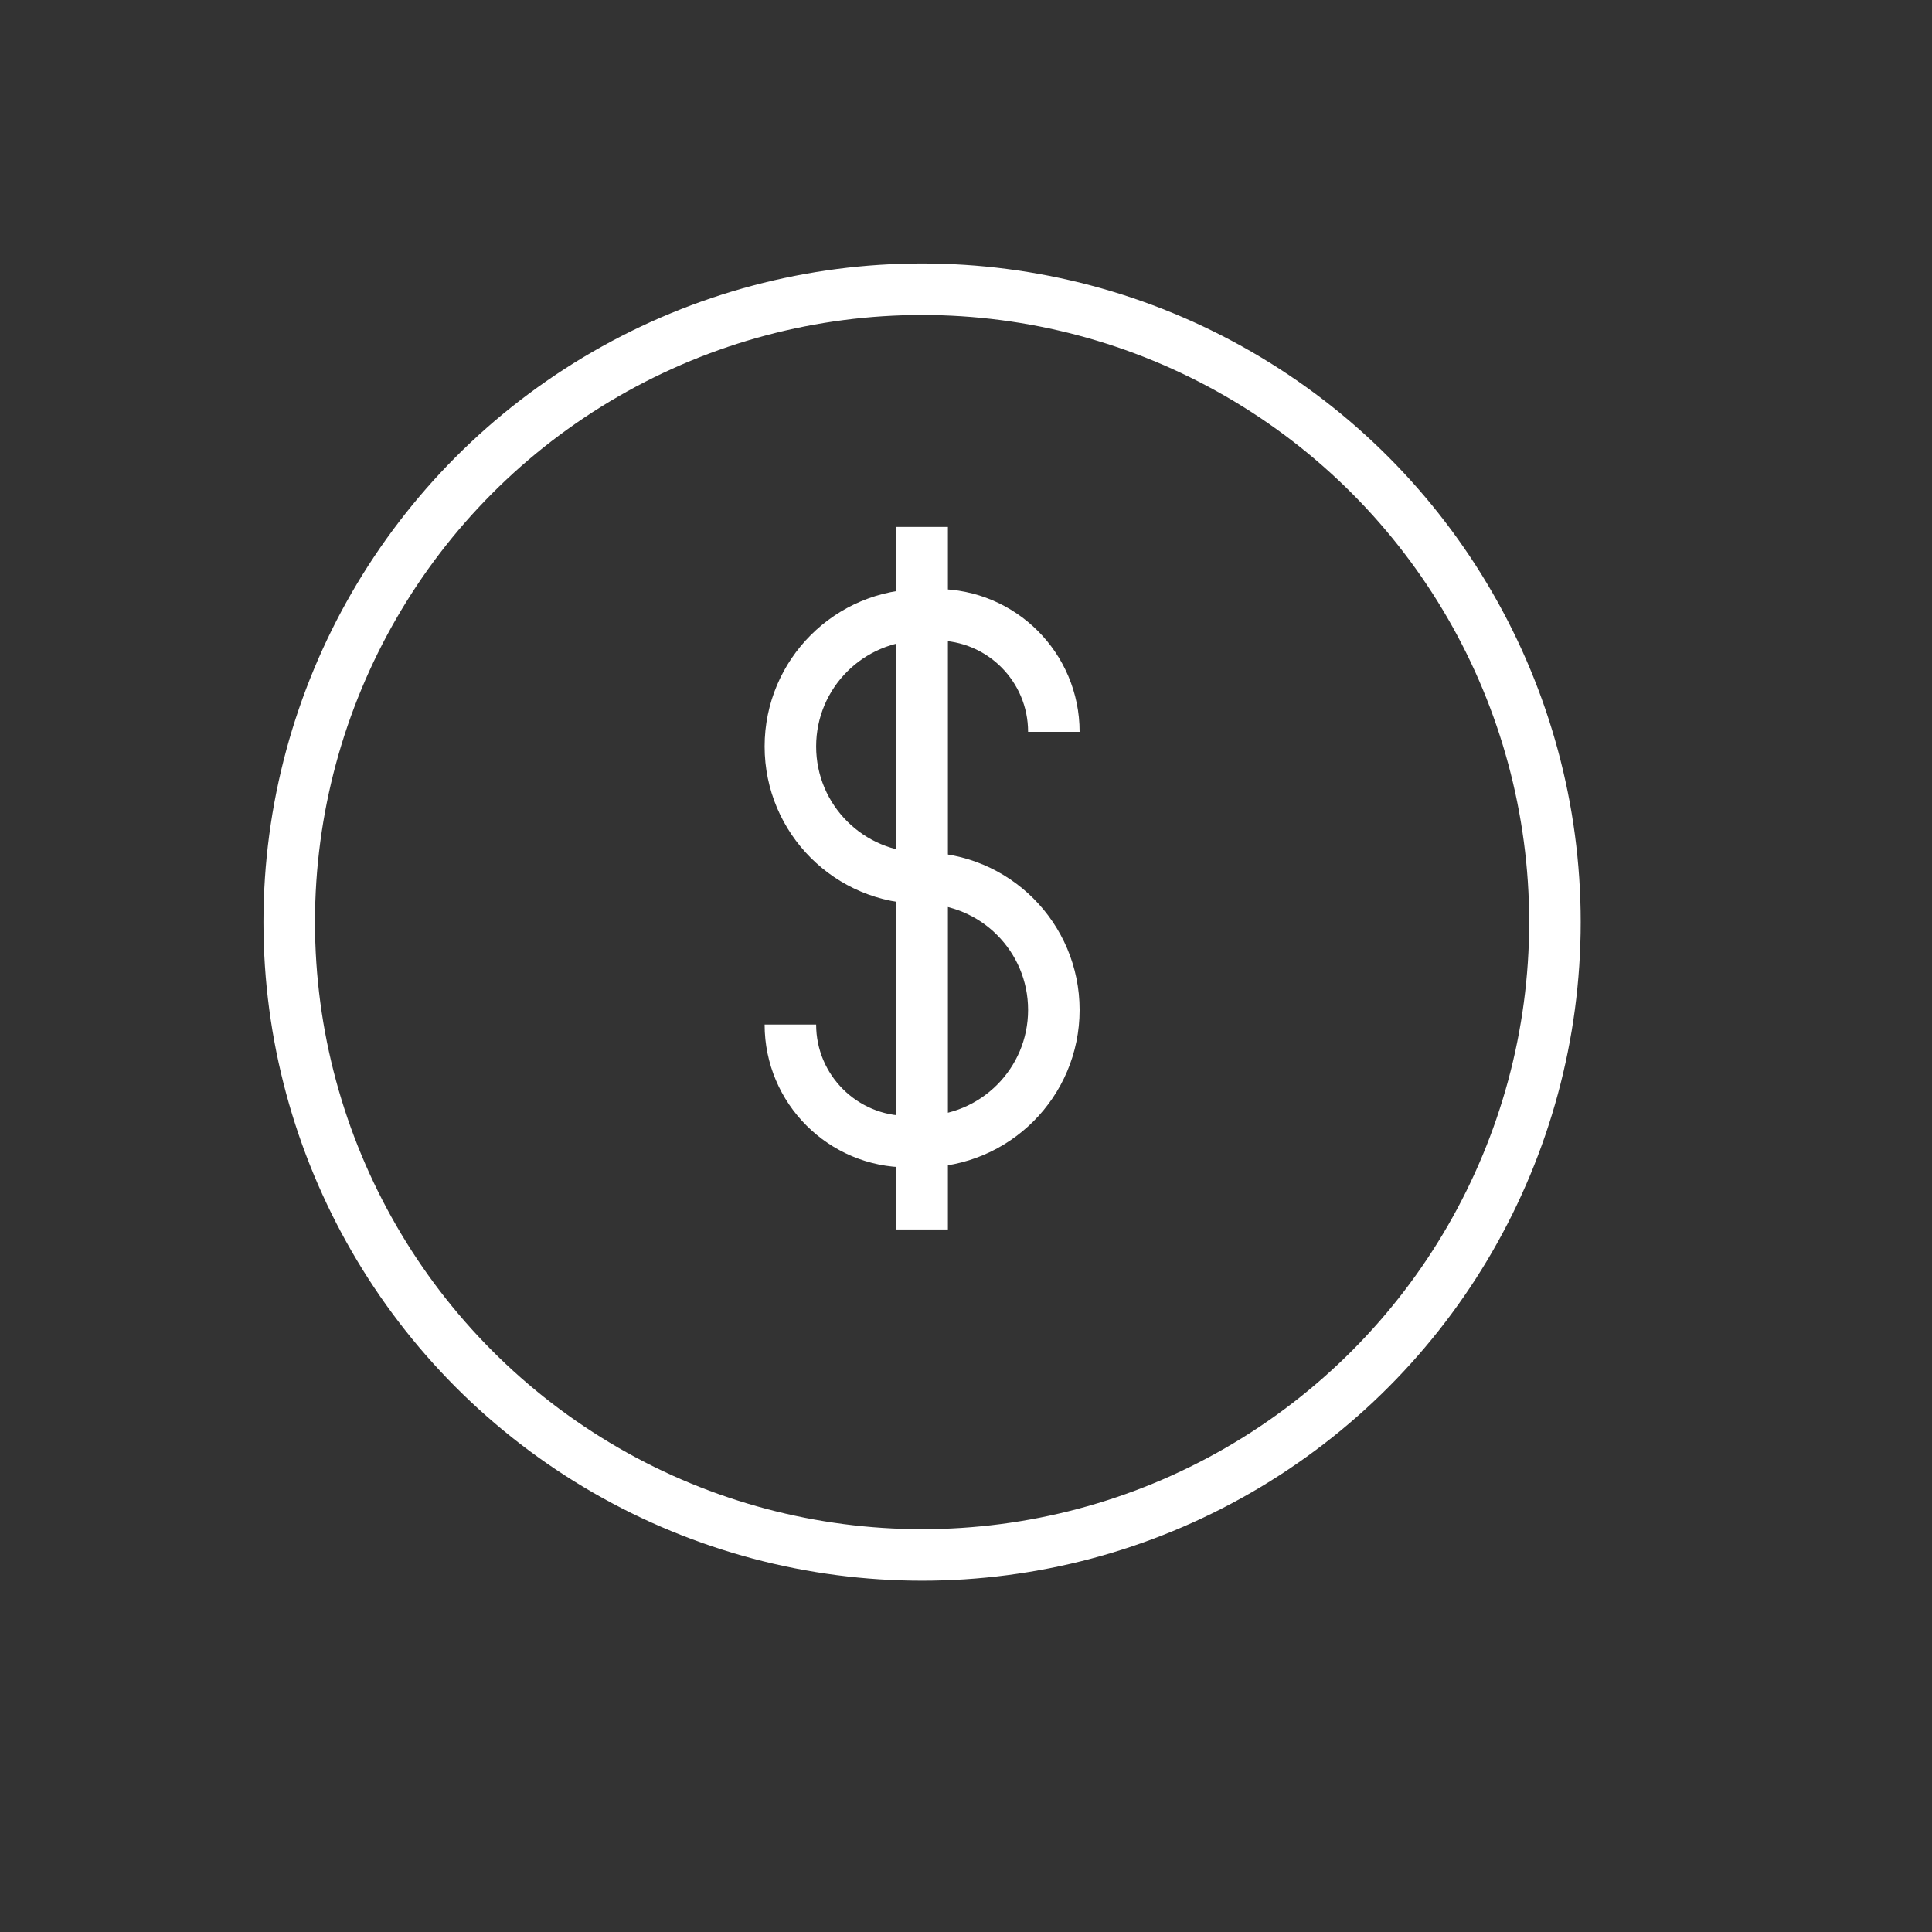 <svg xmlns="http://www.w3.org/2000/svg" fill="none" viewBox="0 0 30 30" height="30" width="30">
<rect x="0" y="0" width="30" height="30" fill="#333333" stroke="none"/>
<circle stroke-width="0.8" stroke="white" r="9.827" cy="14.318" cx="14.318"></circle>
<path stroke-width="0.8" stroke="white" d="M16.364 11.364V11.364C16.364 10.36 15.55 9.546 14.546 9.546H14.319C13.189 9.546 12.273 10.461 12.273 11.591V11.591C12.273 12.721 13.189 13.636 14.319 13.636V13.636C15.449 13.636 16.364 14.552 16.364 15.682V15.682C16.364 16.811 15.449 17.727 14.319 17.727H14.092C13.088 17.727 12.273 16.913 12.273 15.909V15.909"></path>
<path stroke-width="0.8" stroke="white" d="M14.319 8.182L14.319 19.091"></path>
</svg>
